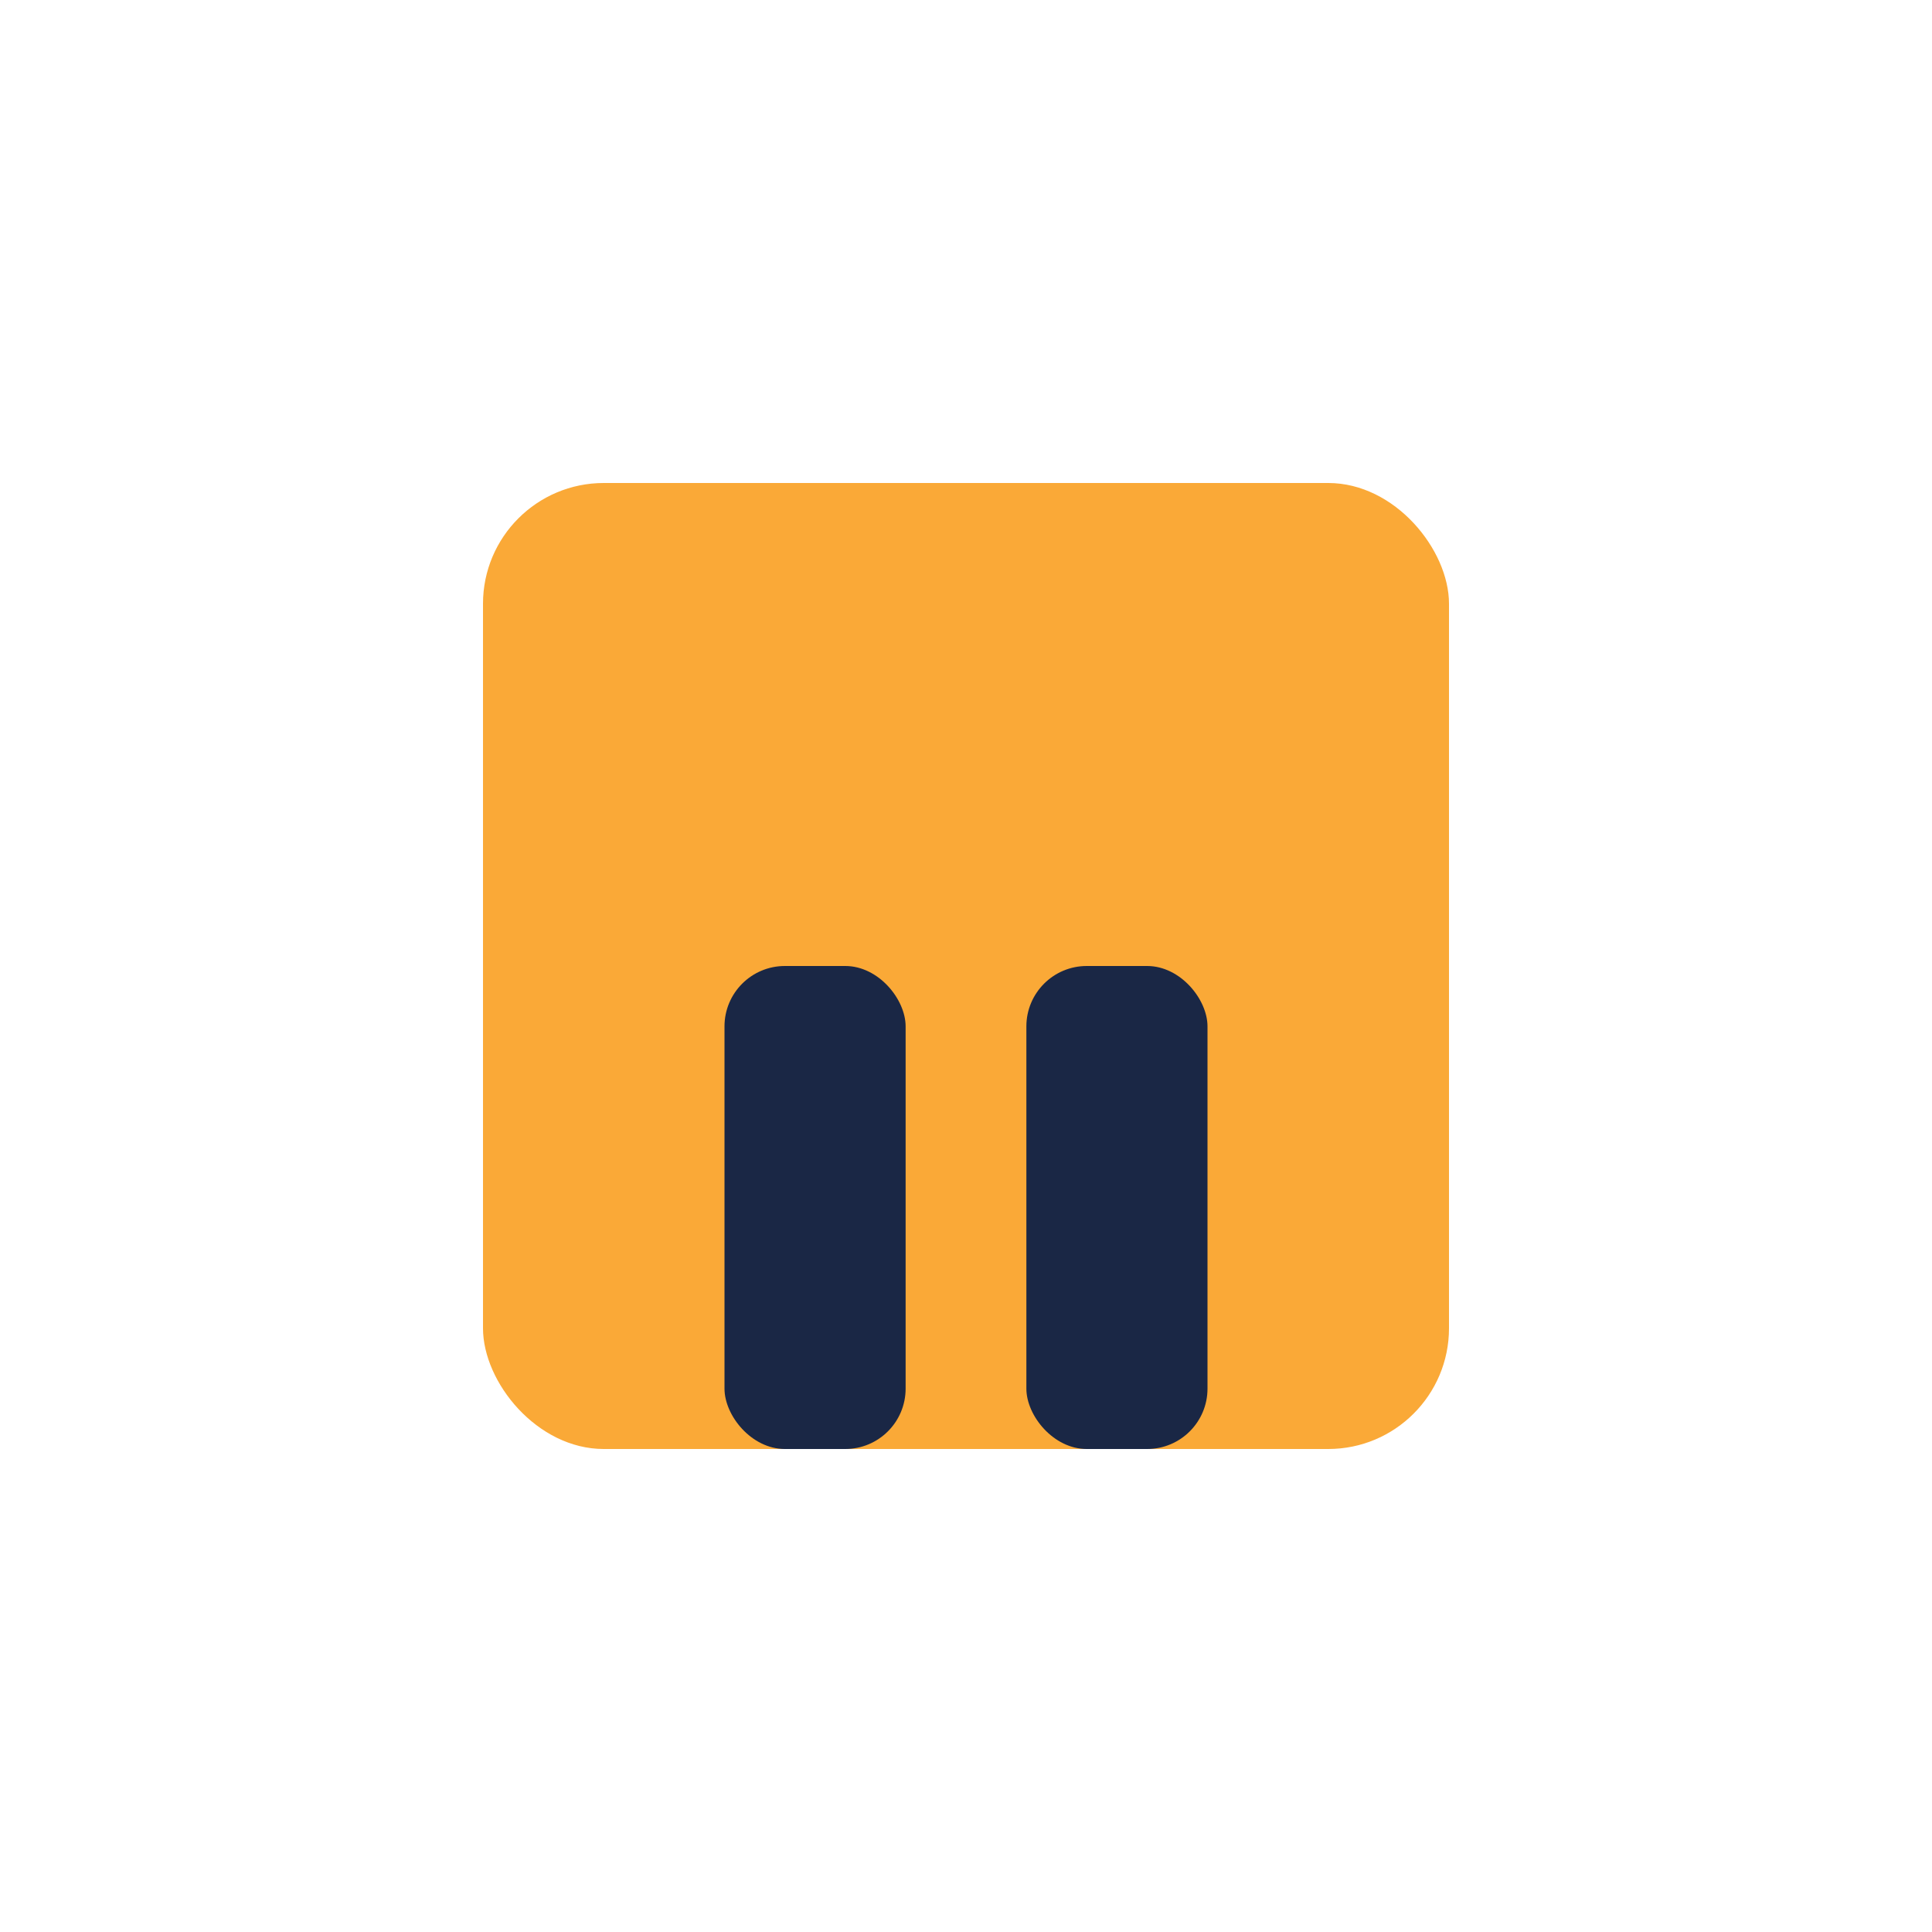 <?xml version="1.0" encoding="UTF-8"?>
<svg xmlns="http://www.w3.org/2000/svg" width="32" height="32" viewBox="0 0 32 32"><rect x="8" y="8" width="16" height="16" rx="2" fill="#FAA937"/><rect x="12" y="16" width="3" height="8" rx="1" fill="#1A2745"/><rect x="17" y="16" width="3" height="8" rx="1" fill="#1A2745"/></svg>